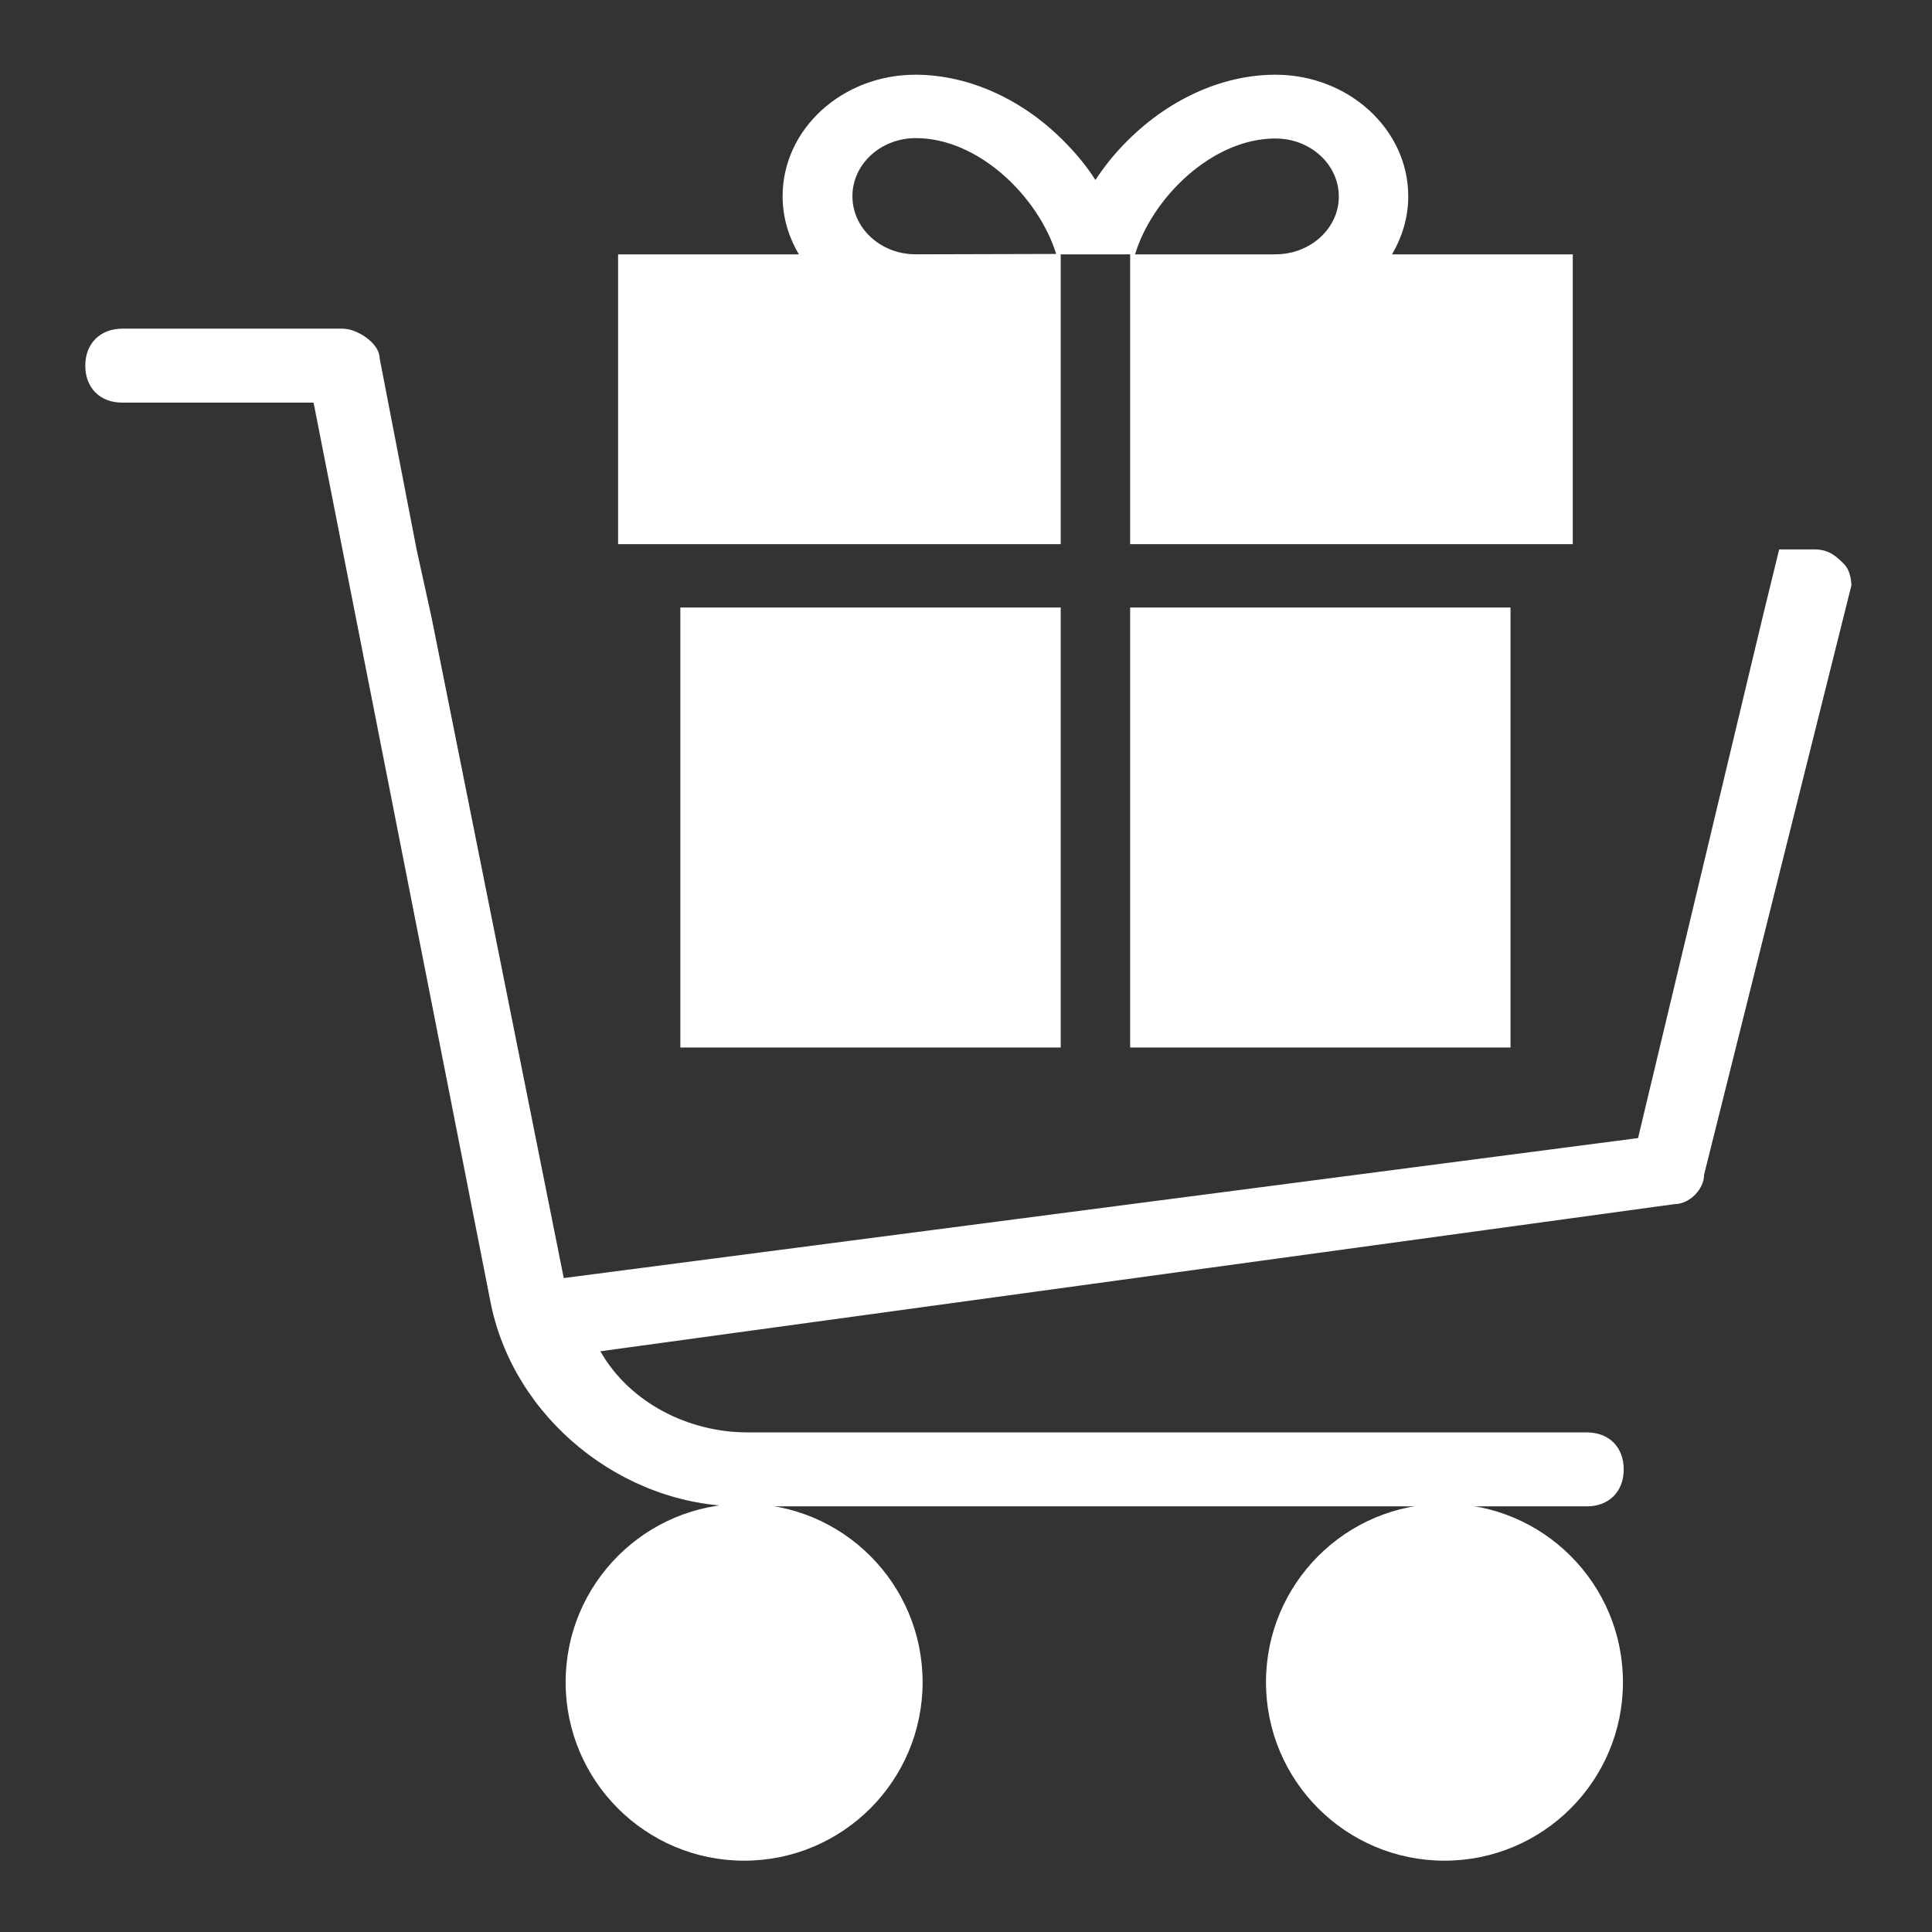 <?xml version="1.0" encoding="utf-8"?>
<!-- Generator: Adobe Illustrator 23.0.2, SVG Export Plug-In . SVG Version: 6.00 Build 0)  -->
<svg version="1.1" id="Capa_1" xmlns="http://www.w3.org/2000/svg" xmlns:xlink="http://www.w3.org/1999/xlink" x="0px" y="0px"
	 viewBox="0 0 512 512" style="enable-background:new 0 0 512 512;" xml:space="preserve">
<rect x="0" y="0" width="512" height="512" fill="#333333" stroke="none"/>
<style type="text/css">
	.st0{fill:#ffffff;}
</style>
<path class="st0" d="M488.7,149.5c-1.9-1.9-3.9-3.9-7.8-3.9h-9.4l-4.4,18l-33,138l-284.7,37.1l-35-174.9l-4-18.2l-9.8-50.7
	c0-3.9-5.9-7.8-9.8-7.8H32.4c-5.8,0-9.8,3.9-9.8,9.8c0,5.9,3.9,9.8,9.8,9.8h50.7l46.8,237.9c5.9,31.2,35.1,54.6,66.3,54.6h224.3
	c5.9,0,9.8-3.9,9.8-9.8c0-5.9-3.9-9.8-9.8-9.8H198.1c-15.6,0-31.2-7.8-39-21.5l284.7-39c3.9,0,7.8-3.9,7.8-7.8l39-156
	C490.7,155.4,490.7,151.5,488.7,149.5z"/>
<circle class="st0" cx="197.2" cy="445.8" r="47.3"/>
<circle class="st0" cx="382.8" cy="445.8" r="47.3"/>
<g>
	<g>
		<g>
			<rect x="299.5" y="161" class="st0" width="100.8" height="116.6"/>
		</g>
	</g>
	<g>
		<g>
			<rect x="180.3" y="161" class="st0" width="100.8" height="116.6"/>
		</g>
	</g>
	<g>
		<g>
			<path class="st0" d="M368.9,67.4c2.7-4.6,4.3-9.8,4.3-15.4c0-17.7-15.8-32.2-35.2-32.2c-14.4,0-29,6.8-40.3,18.6
				c-2.8,2.9-5.3,6.1-7.4,9.3c-2.1-3.3-4.6-6.4-7.4-9.3c-11.2-11.8-25.9-18.6-40.3-18.6c-19.4,0-35.2,14.4-35.2,32.2
				c0,5.6,1.6,10.8,4.3,15.4h-47.9v76.8h117.3V67.4h18.4v76.8h117.3V67.4H368.9z M242.7,67.4c-9.3,0-16.8-6.9-16.8-15.4
				s7.5-15.4,16.8-15.4c16.7,0,32.5,15.6,37.2,30.7L242.7,67.4L242.7,67.4z M338,67.4h-37.2c4.6-15.1,20.5-30.7,37.2-30.7
				c9.3,0,16.8,6.9,16.8,15.4C354.8,60.5,347.3,67.4,338,67.4z"/>
		</g>
	</g>
</g>
</svg>
